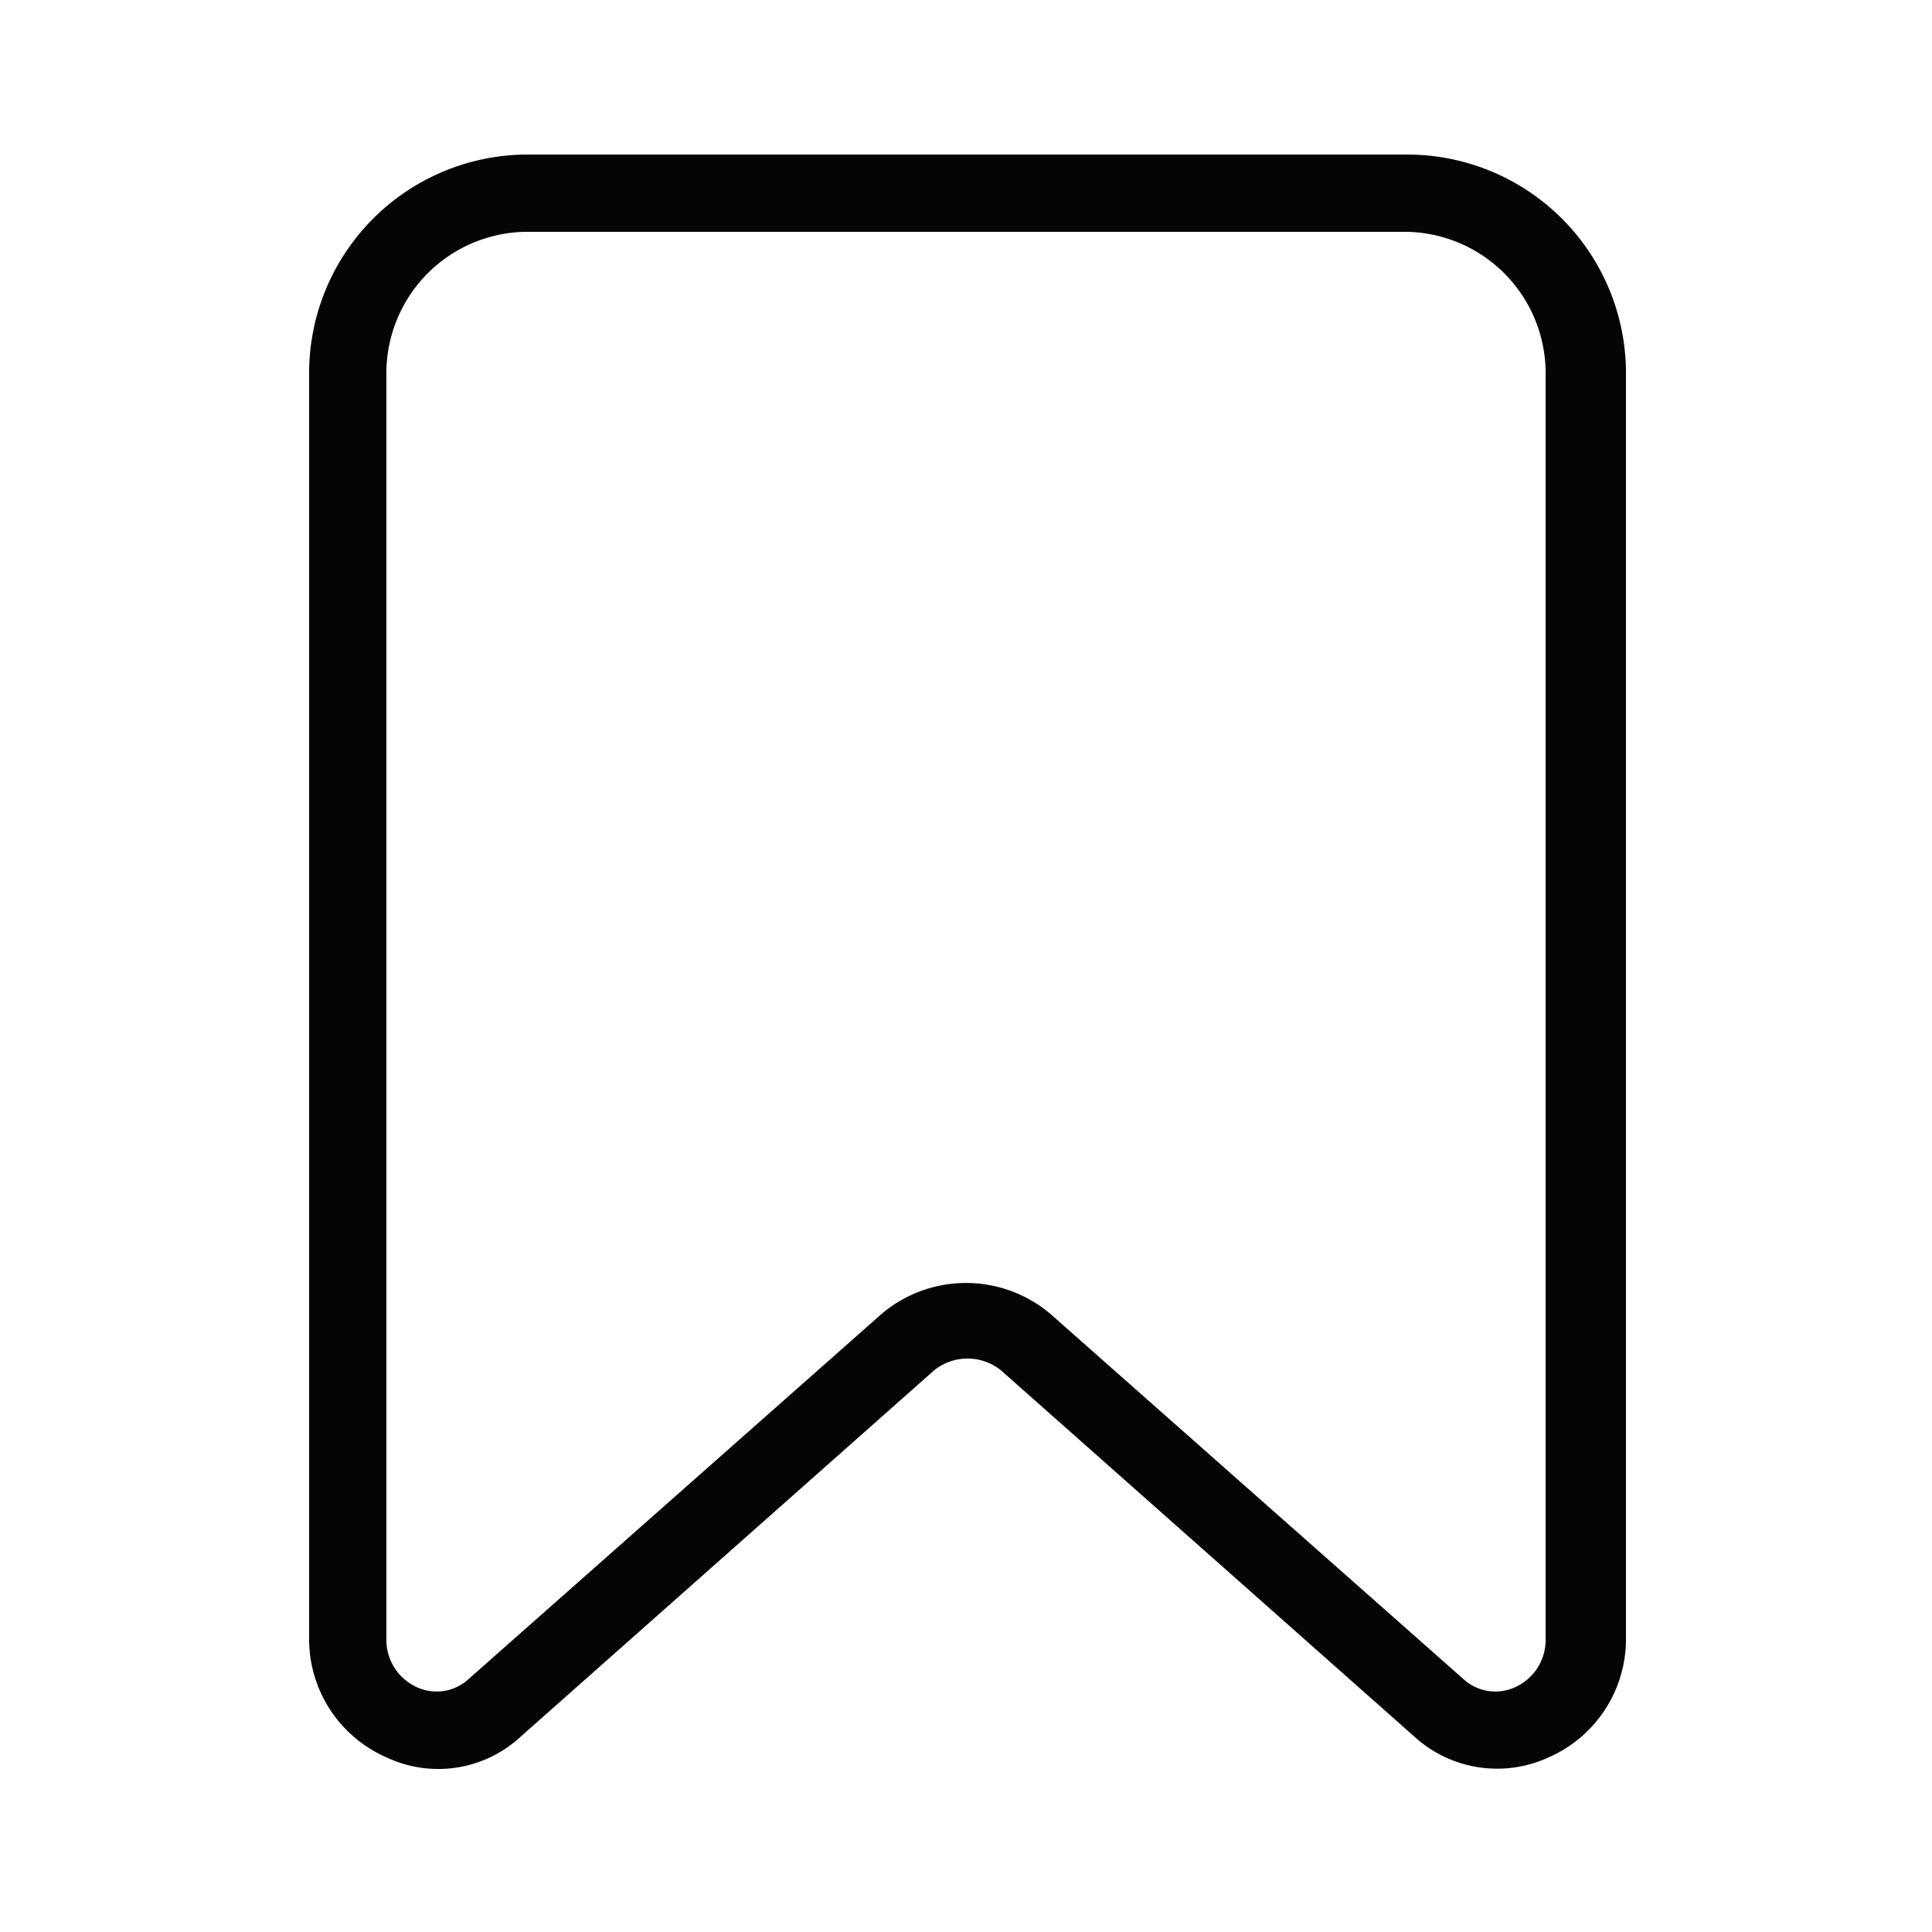 <?xml version="1.0"?>
<svg xmlns="http://www.w3.org/2000/svg" xmlns:xlink="http://www.w3.org/1999/xlink" xmlns:svgjs="http://svgjs.com/svgjs" version="1.1" width="512" height="512" x="0" y="0" viewBox="0 0 25 25" style="enable-background:new 0 0 512 512" xml:space="preserve" class=""><g><g xmlns="http://www.w3.org/2000/svg" id="Layer_21" data-name="Layer 21"><path d="M18.21,2H6.79A2.83,2.83,0,0,0,4,4.86V21.2a1.67,1.67,0,0,0,1,1.54,1.57,1.57,0,0,0,1.74-.27l5.35-4.74a.69.69,0,0,1,.86,0l5.35,4.74a1.59,1.59,0,0,0,1.74.27,1.67,1.67,0,0,0,1-1.54V4.86A2.83,2.83,0,0,0,18.21,2ZM20,21.2a.67.67,0,0,1-.39.63.61.61,0,0,1-.67-.1L13.59,17a1.69,1.69,0,0,0-2.18,0L6.06,21.73a.61.61,0,0,1-.67.1A.67.67,0,0,1,5,21.2V4.86A1.83,1.83,0,0,1,6.79,3H18.21A1.83,1.83,0,0,1,20,4.86Z" fill="#050505" data-original="#000000"/></g></g></svg>
